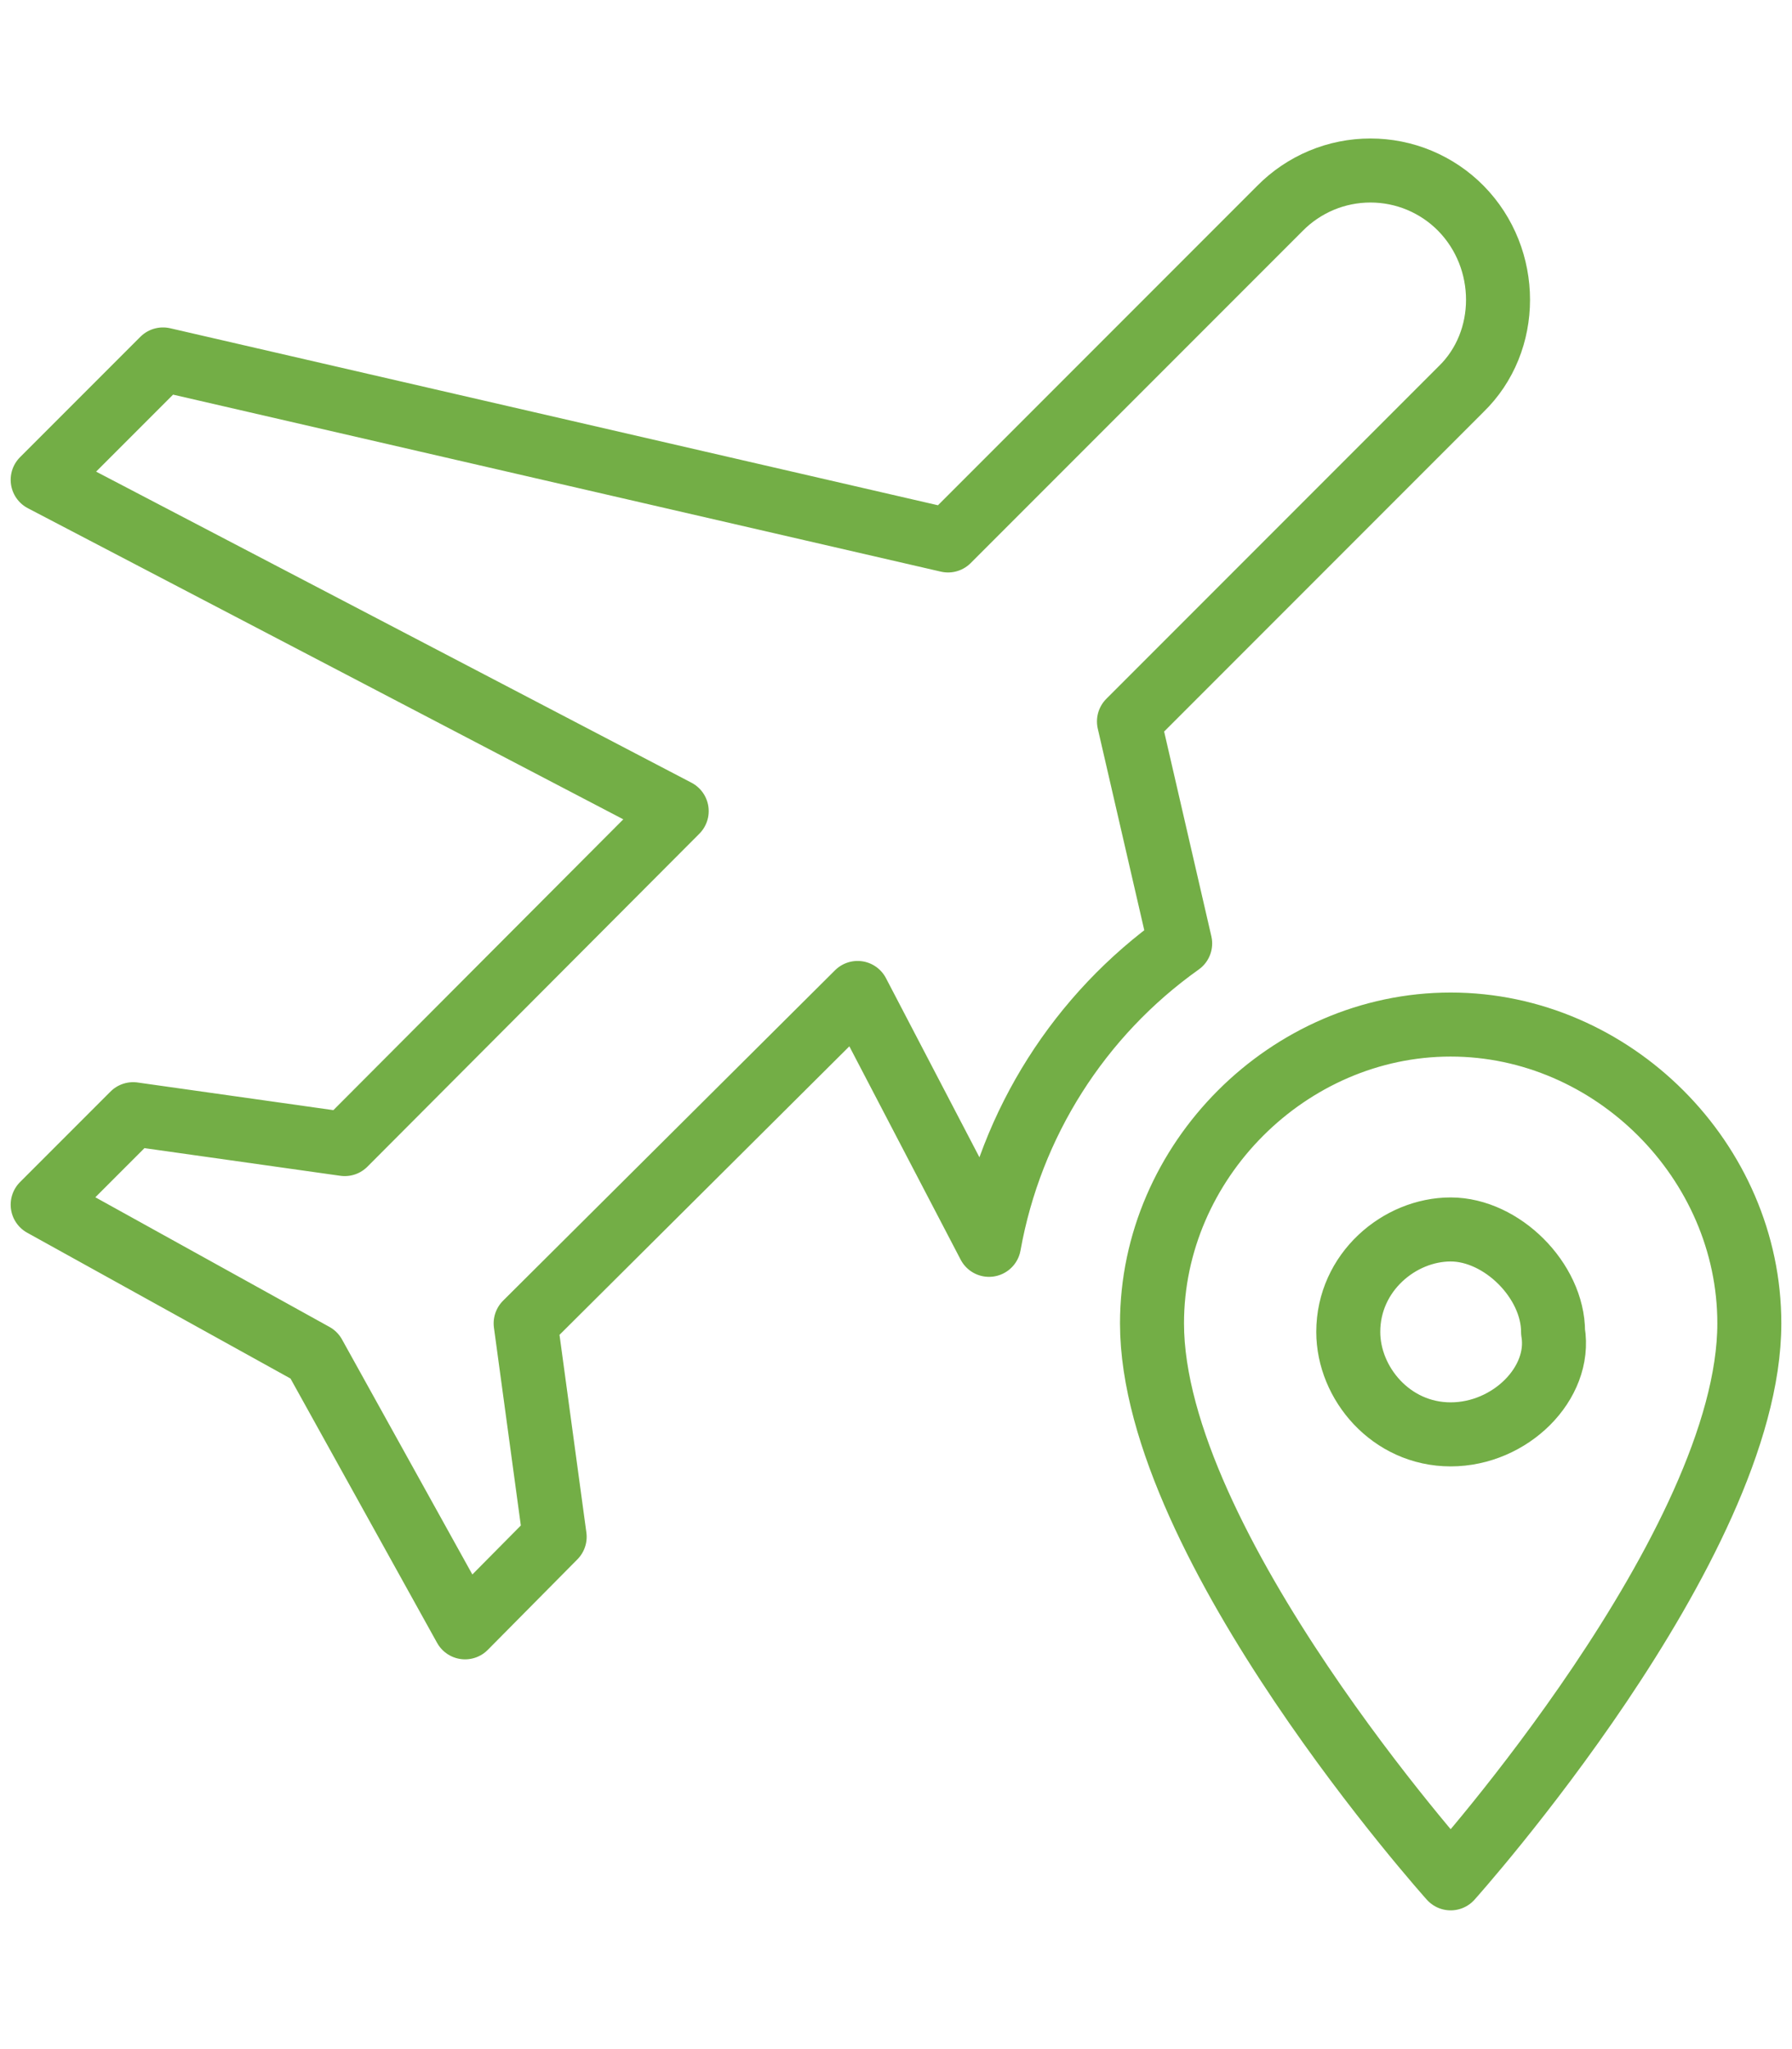 <svg xmlns="http://www.w3.org/2000/svg" width="42" height="48" viewBox="0 0 42 48" fill="none"><path d="M36.4 31.2C36.4 30 35.2 28.8 34 28.8C32.8 28.8 31.6 29.8 31.6 31.2C31.6 32.4 32.6 33.6 34 33.6C35.4 33.6 36.6 32.4 36.4 31.2M27.66 22.1C25.3 23.776 23.691 26.311 23.18 29.16L20.1 23.26L12.32 31L13 36L10.9 38.12L7.36 31.74L1 28.22L3.12 26.1L8.08 26.8L15.86 19L1 11.24L3.82 8.42L22.22 12.66L30 4.88C30.277 4.599 30.607 4.377 30.971 4.224C31.335 4.072 31.726 3.994 32.12 3.994C32.514 3.994 32.905 4.072 33.269 4.224C33.633 4.377 33.963 4.599 34.24 4.88C35.4 6.06 35.4 8 34.24 9.12L26.46 16.9L27.66 22.1ZM41 31C41 36.2 34 44 34 44C34 44 27 36.2 27 31C27 27.2 30.2 24 34 24C37.8 24 41 27.2 41 31Z" stroke="#73AE46" stroke-width="1.5" stroke-linecap="round" stroke-linejoin="round"></path></svg>
